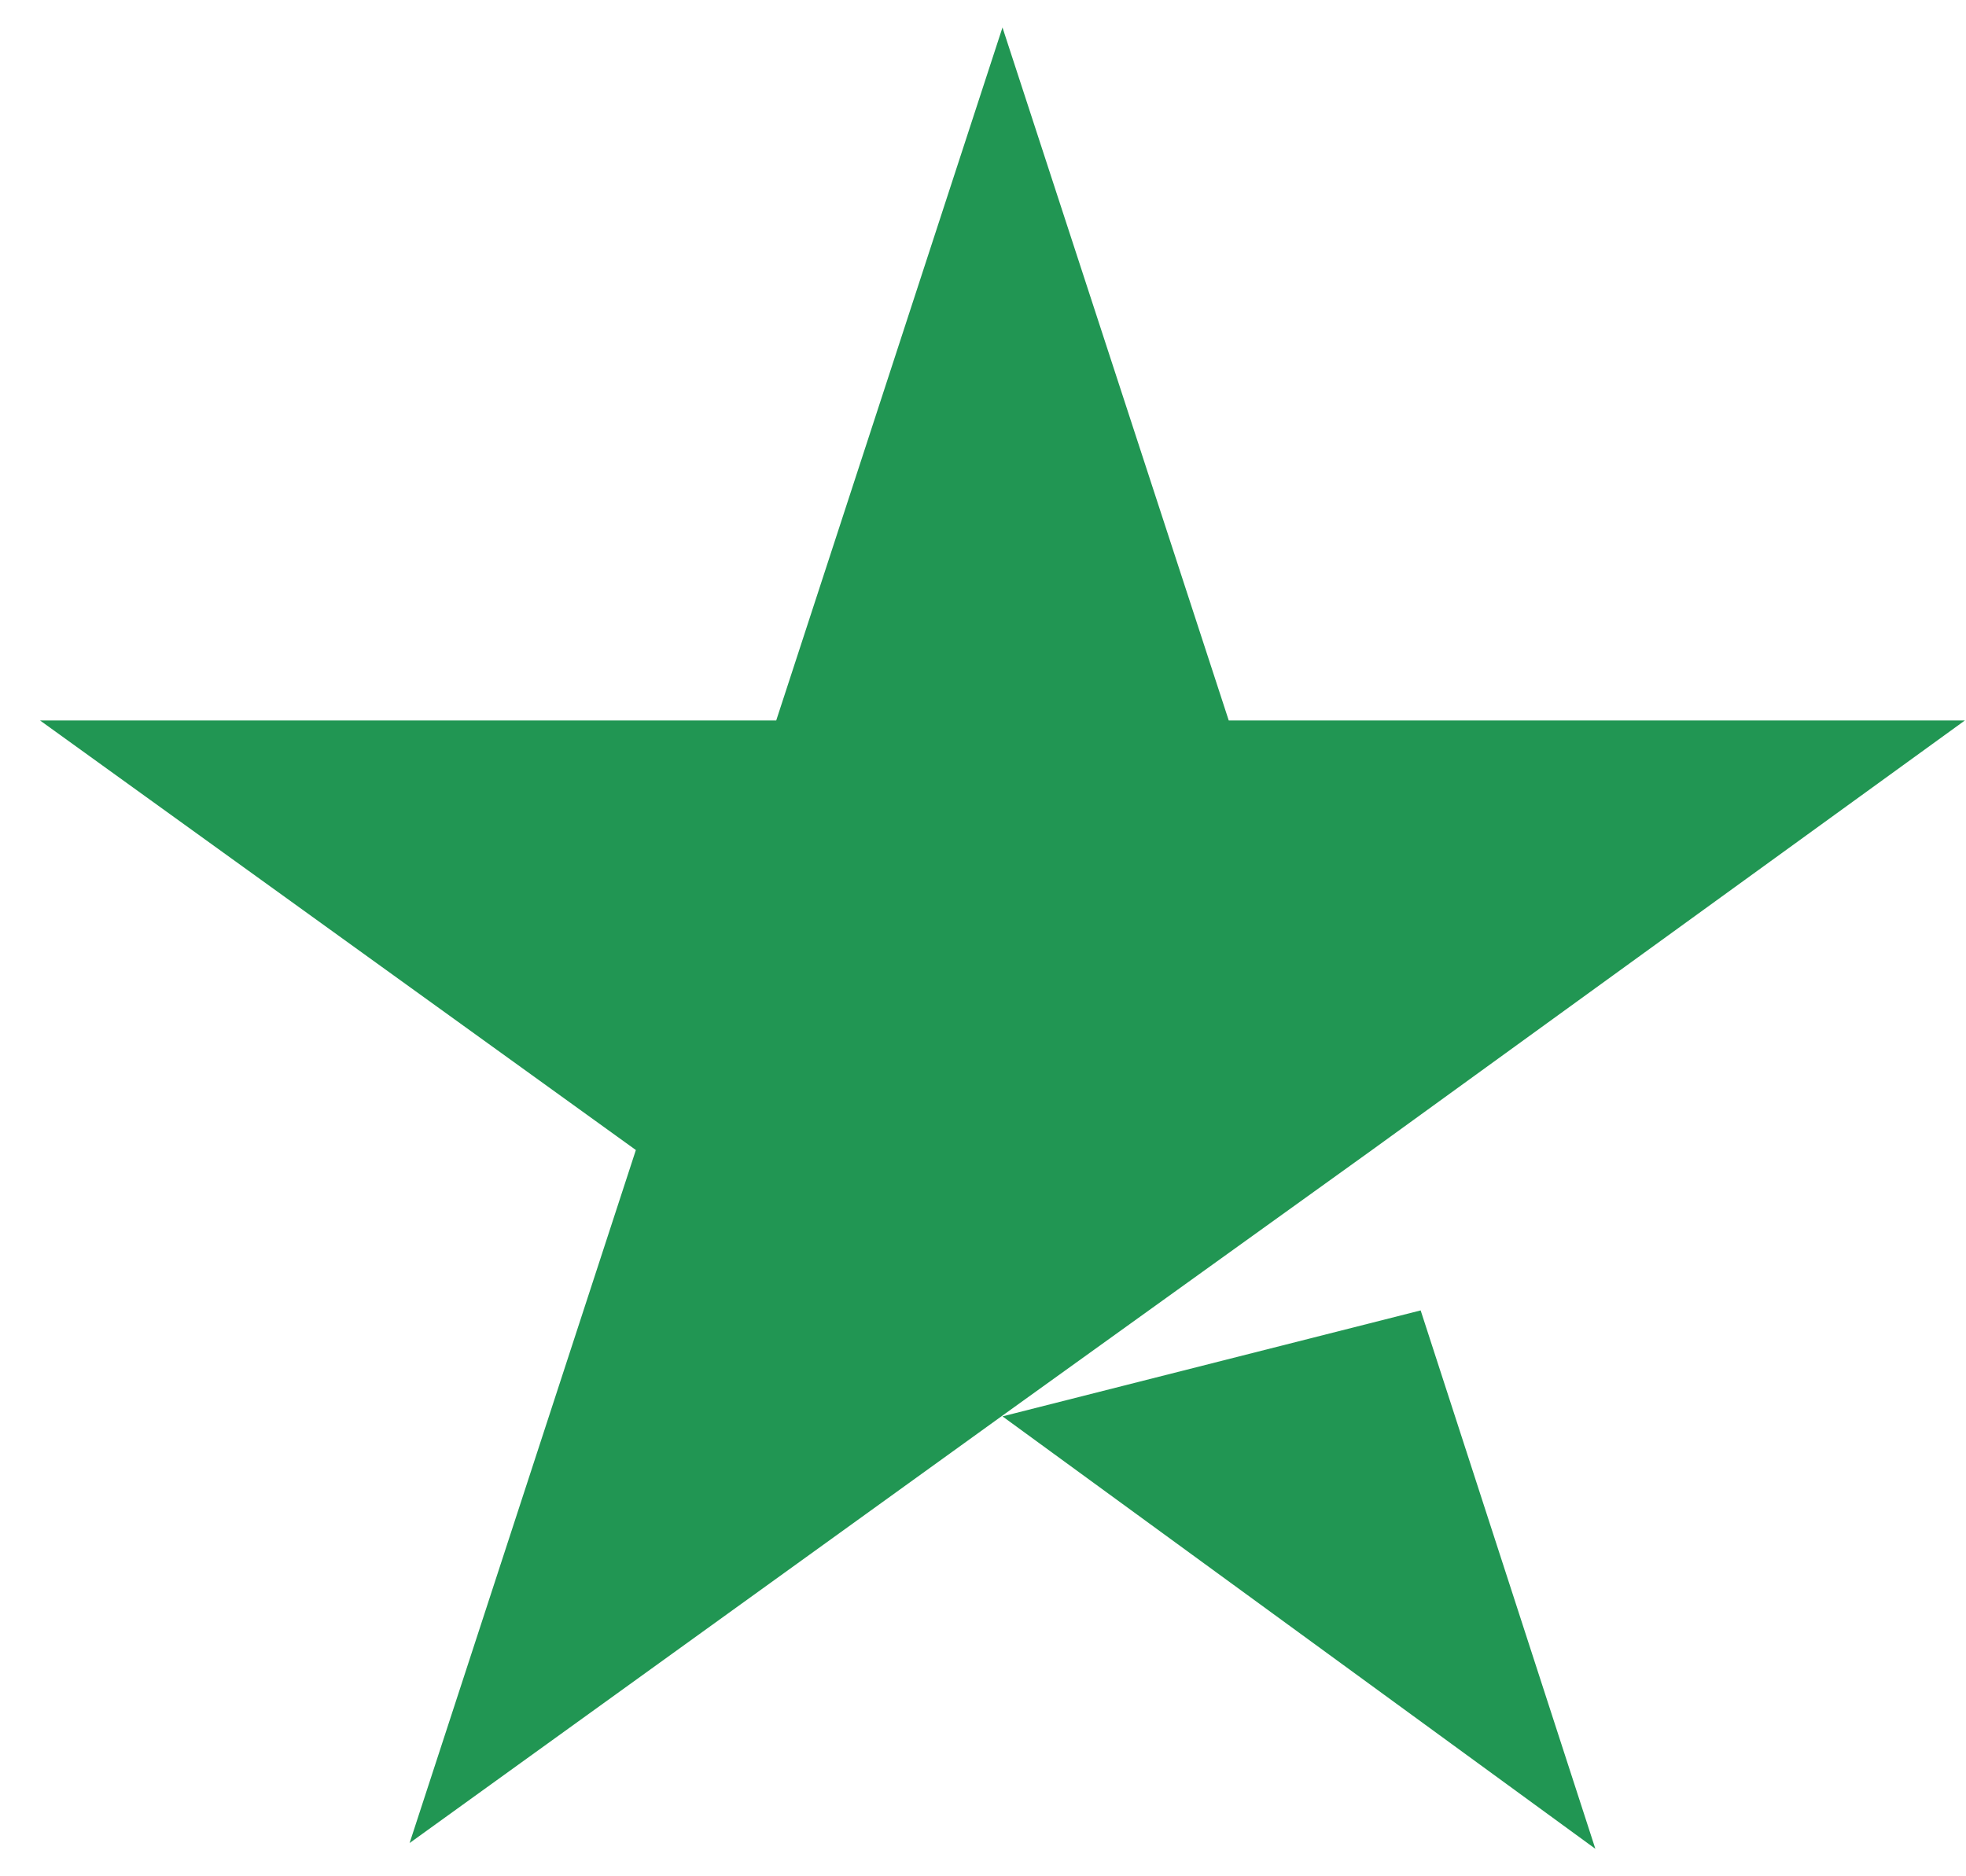 <svg width="44" height="42" viewBox="0 0 44 42" fill="none" xmlns="http://www.w3.org/2000/svg">
<path d="M22.436 31.705L31.795 29.333L35.705 41.385L22.436 31.705ZM43.974 16.128H27.5L22.436 0.615L17.372 16.128H0.897L14.231 25.743L9.167 41.256L22.5 31.641L30.705 25.743L43.974 16.128Z" fill="#219653"/>
</svg>
